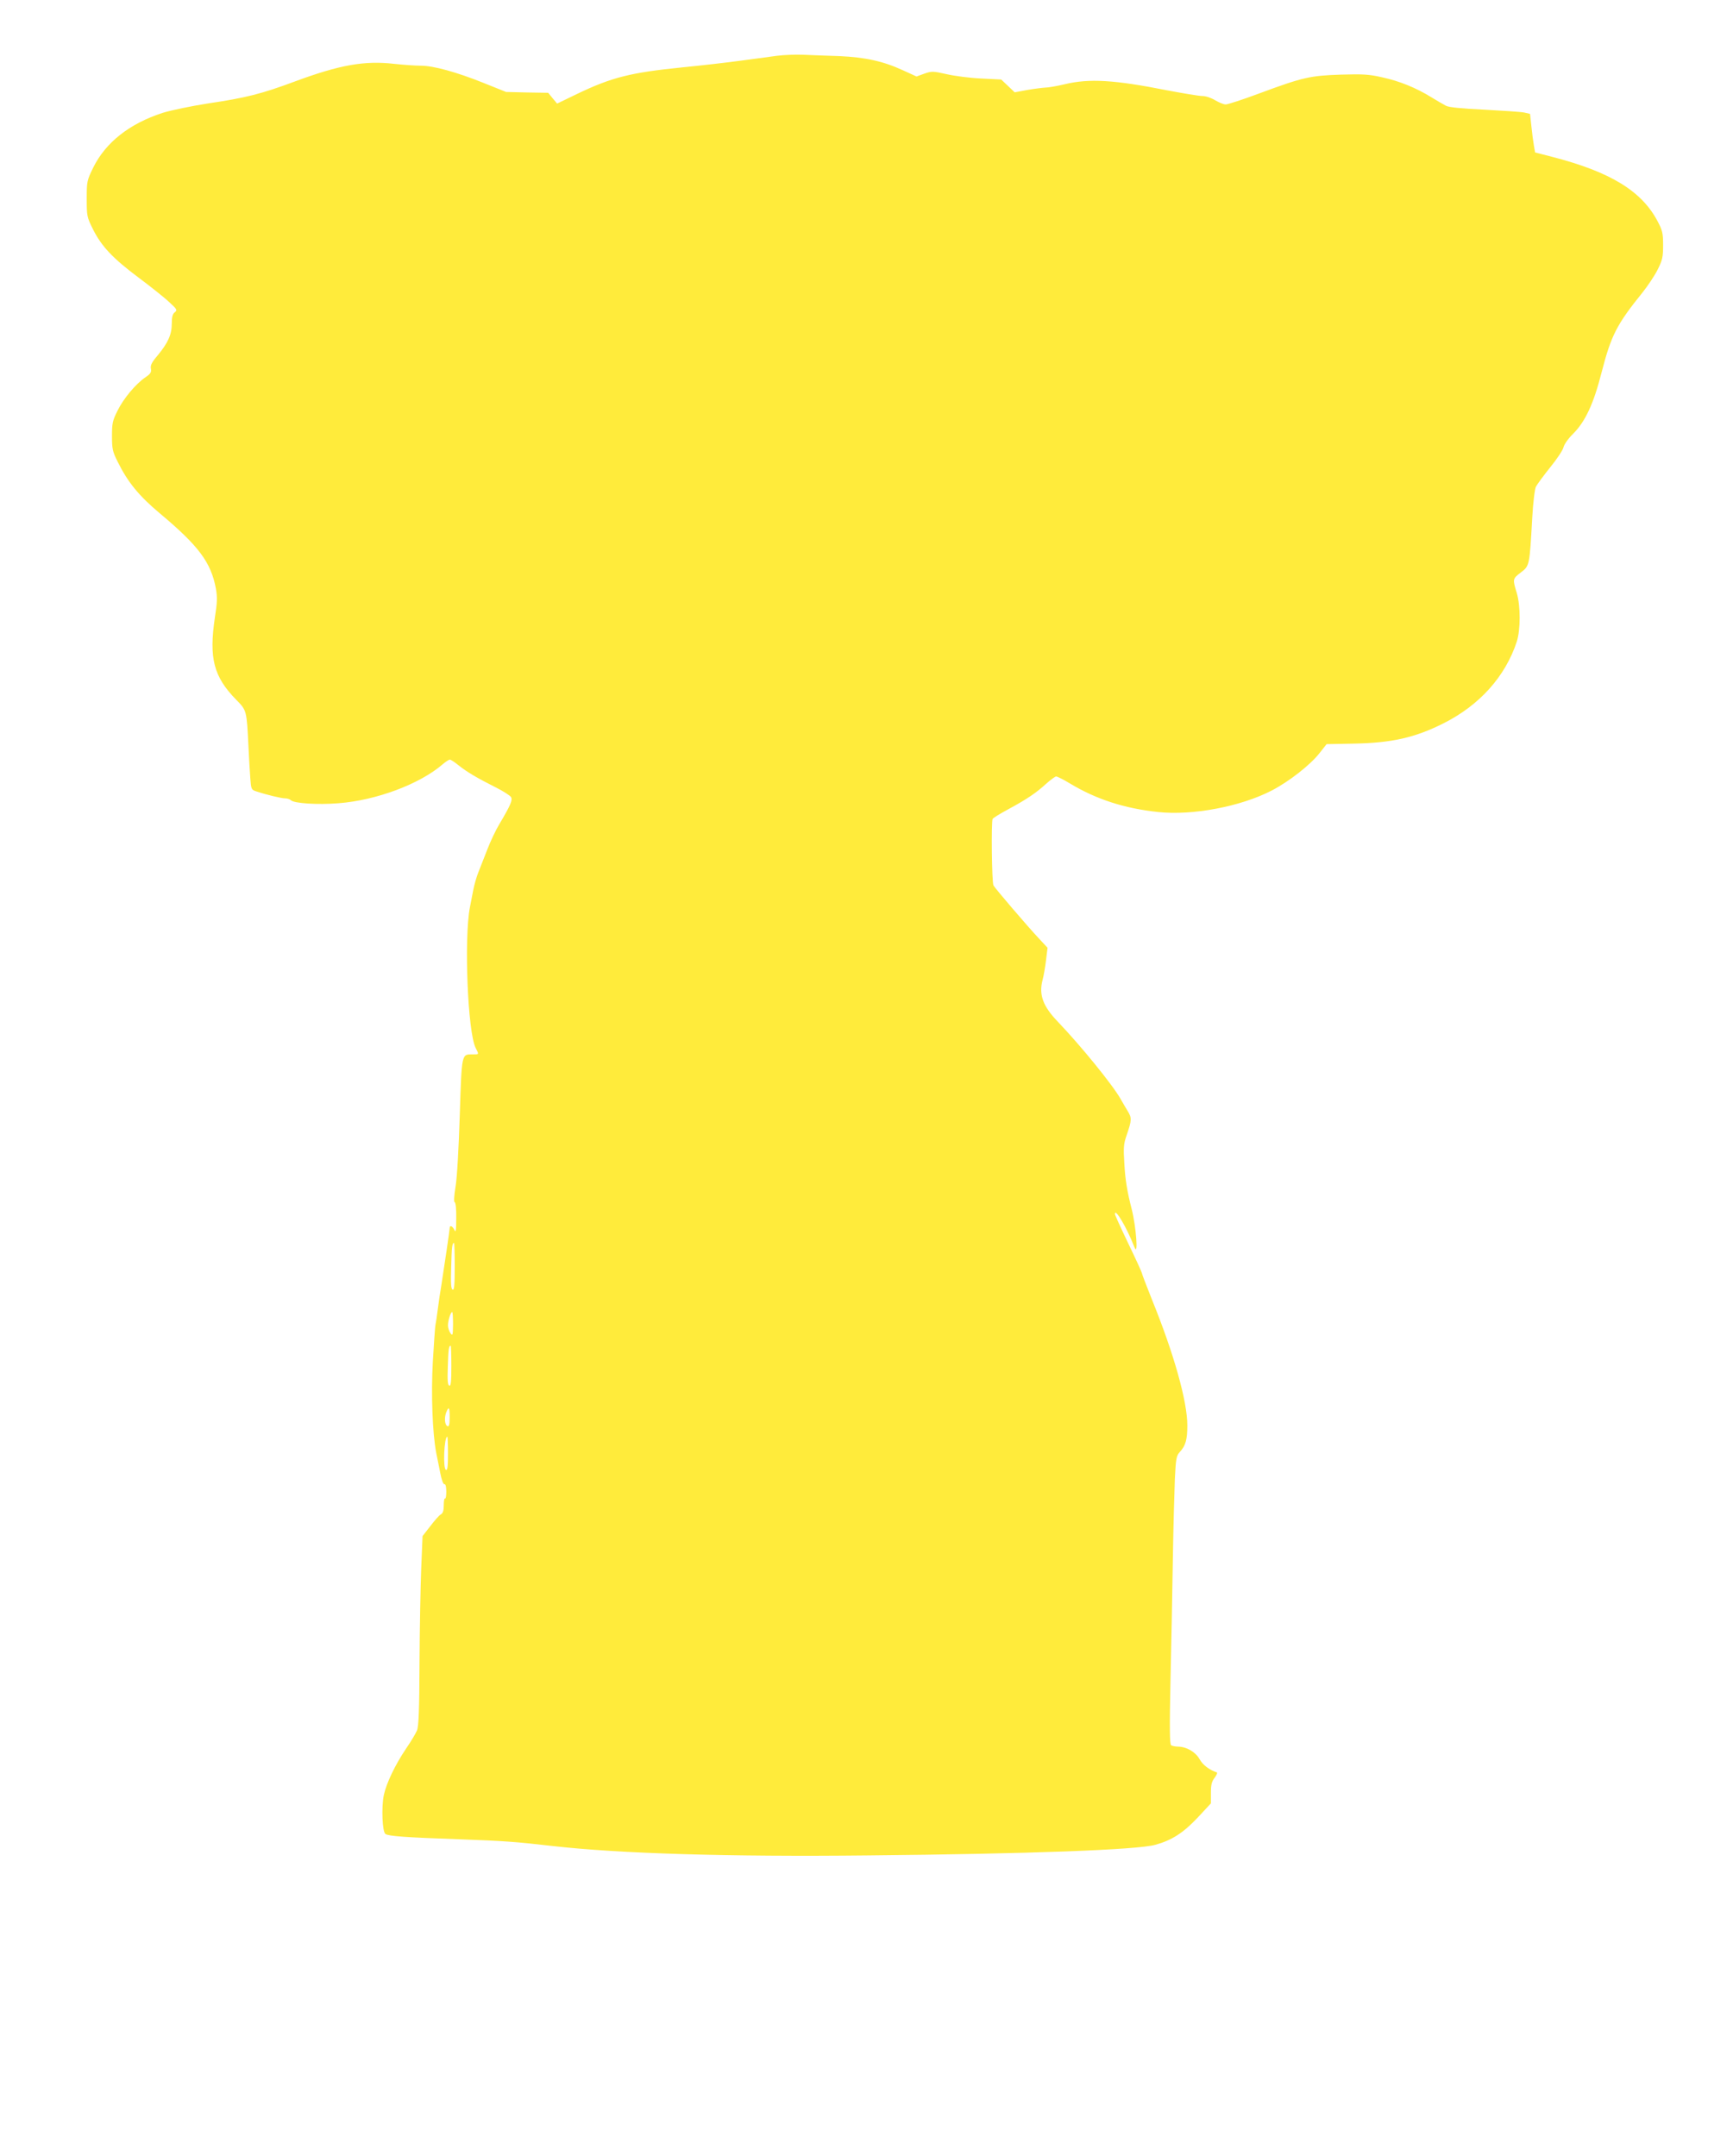 <?xml version="1.0" standalone="no"?>
<!DOCTYPE svg PUBLIC "-//W3C//DTD SVG 20010904//EN"
 "http://www.w3.org/TR/2001/REC-SVG-20010904/DTD/svg10.dtd">
<svg version="1.0" xmlns="http://www.w3.org/2000/svg"
 width="1029pt" height="1280pt" viewBox="0 0 1029 1280"
 preserveAspectRatio="xMidYMid meet">
<g transform="translate(0,1280) scale(0.1,-0.1)"
fill="#ffeb3b" stroke="none">
<path d="M4615 12469 c-38 -5 -135 -18 -215 -29 -80 -11 -237 -29 -349 -40
-307 -31 -419 -59 -625 -158 l-118 -57 -27 32 -26 32 -125 2 -125 3 -132 53
c-162 65 -299 103 -375 103 -32 0 -103 5 -158 11 -176 20 -323 -6 -590 -105
-196 -73 -290 -97 -514 -130 -102 -16 -218 -40 -270 -56 -197 -64 -338 -175
-412 -324 -38 -78 -39 -83 -39 -186 0 -102 1 -109 37 -181 51 -102 118 -173
272 -288 72 -54 154 -119 181 -145 46 -42 49 -47 33 -60 -13 -9 -18 -28 -18
-67 0 -66 -23 -115 -83 -188 -36 -42 -45 -60 -41 -80 4 -21 -2 -30 -31 -50
-58 -39 -131 -126 -167 -199 -30 -60 -33 -75 -33 -152 0 -76 4 -92 33 -150 60
-122 127 -204 250 -307 232 -194 305 -292 334 -448 9 -52 8 -82 -6 -171 -36
-241 -8 -352 128 -490 60 -61 61 -63 71 -269 3 -66 8 -152 11 -192 5 -70 6
-72 37 -82 60 -20 148 -41 170 -41 13 0 28 -5 34 -11 19 -19 160 -28 283 -18
224 17 483 114 618 231 18 15 37 28 43 28 6 0 29 -15 52 -34 49 -39 111 -76
221 -131 44 -22 84 -48 90 -57 11 -18 -1 -46 -70 -163 -20 -33 -52 -100 -71
-150 -19 -49 -43 -110 -53 -135 -10 -25 -23 -70 -29 -100 -6 -30 -15 -79 -21
-108 -35 -185 -13 -739 34 -833 21 -41 21 -39 -17 -39 -67 0 -65 10 -77 -360
-6 -192 -16 -373 -25 -425 -9 -56 -11 -91 -5 -93 6 -2 10 -45 9 -95 0 -74 -3
-88 -11 -69 -12 24 -28 30 -28 10 0 -13 -33 -233 -50 -343 -6 -33 -15 -94 -20
-135 -5 -41 -12 -86 -15 -100 -2 -14 -9 -111 -15 -215 -11 -192 -2 -425 20
-540 6 -27 16 -81 24 -120 8 -41 18 -69 25 -67 7 1 11 -15 11 -44 0 -25 -3
-43 -7 -41 -5 3 -8 -15 -8 -40 0 -32 -5 -47 -17 -54 -10 -5 -38 -37 -63 -70
l-46 -59 -8 -193 c-4 -105 -9 -358 -10 -561 -1 -277 -5 -376 -15 -400 -7 -17
-36 -66 -65 -108 -66 -98 -117 -206 -132 -276 -15 -72 -9 -220 10 -231 21 -13
120 -20 435 -31 271 -10 339 -15 556 -40 393 -45 1046 -65 1875 -56 950 9
1598 33 1705 63 98 27 166 71 251 161 l79 85 0 62 c0 49 5 68 22 90 12 16 18
30 13 32 -45 15 -83 44 -102 78 -24 43 -77 74 -128 75 -16 0 -35 4 -41 8 -9 5
-10 105 -4 382 5 206 11 530 14 720 3 190 9 406 12 480 6 122 9 137 30 160 34
37 44 73 44 157 0 142 -79 425 -210 747 -33 83 -60 153 -60 158 0 4 -36 83
-80 174 -44 92 -80 171 -80 176 0 39 70 -79 116 -197 24 -60 10 122 -16 225
-27 105 -39 176 -44 273 -6 92 -4 117 13 165 32 94 32 104 6 147 -13 22 -32
53 -41 70 -48 85 -238 318 -374 460 -87 91 -112 158 -90 245 7 25 16 78 21
119 l9 74 -52 56 c-66 70 -259 296 -269 314 -10 16 -14 380 -5 395 3 6 46 32
94 58 111 60 165 97 224 151 26 23 53 43 59 43 7 0 43 -18 81 -41 156 -94 324
-149 524 -170 205 -22 490 32 674 127 103 53 231 153 286 224 l41 52 159 3
c226 4 365 35 534 120 214 107 368 278 436 485 23 71 23 213 0 290 -25 81 -25
84 24 121 52 40 52 38 68 325 5 92 15 171 22 185 7 13 45 65 85 115 40 49 76
103 79 120 4 16 29 52 57 79 72 72 122 179 169 365 57 220 89 283 244 475 31
39 71 99 89 135 28 56 32 74 32 145 0 70 -4 87 -32 140 -94 180 -279 294 -627
384 l-101 26 -7 40 c-4 22 -11 74 -15 115 l-8 74 -35 8 c-19 4 -126 11 -237
17 -131 6 -211 14 -227 23 -14 7 -53 30 -86 50 -92 57 -191 97 -293 119 -78
18 -115 20 -247 16 -181 -6 -225 -16 -484 -112 -96 -36 -186 -65 -198 -65 -13
0 -41 12 -63 25 -23 14 -55 25 -76 25 -20 0 -114 16 -210 34 -312 62 -461 71
-607 36 -46 -11 -98 -20 -115 -20 -18 -1 -66 -7 -107 -14 l-75 -14 -40 38 -40
38 -120 6 c-66 3 -158 15 -205 26 -80 18 -88 18 -131 3 l-47 -17 -81 37 c-117
54 -224 77 -376 84 -71 2 -168 6 -215 8 -47 2 -116 -1 -155 -6z m-1915 -7190
c0 -108 -3 -140 -12 -136 -10 3 -12 36 -9 133 3 121 6 144 17 144 2 0 4 -63 4
-141z m-10 -341 c-1 -66 -2 -71 -15 -54 -8 11 -15 32 -15 47 0 29 16 79 25 79
3 0 5 -33 5 -72z m-10 -249 c0 -92 -3 -120 -12 -116 -10 3 -12 32 -9 113 3
103 6 124 17 124 2 0 4 -54 4 -121z m-10 -305 c0 -40 -4 -55 -12 -52 -17 6
-21 48 -9 81 16 40 21 33 21 -29z m-10 -215 c0 -76 -3 -100 -12 -96 -19 6 -11
197 8 197 2 0 4 -45 4 -101z"/>
</g>
</svg>
